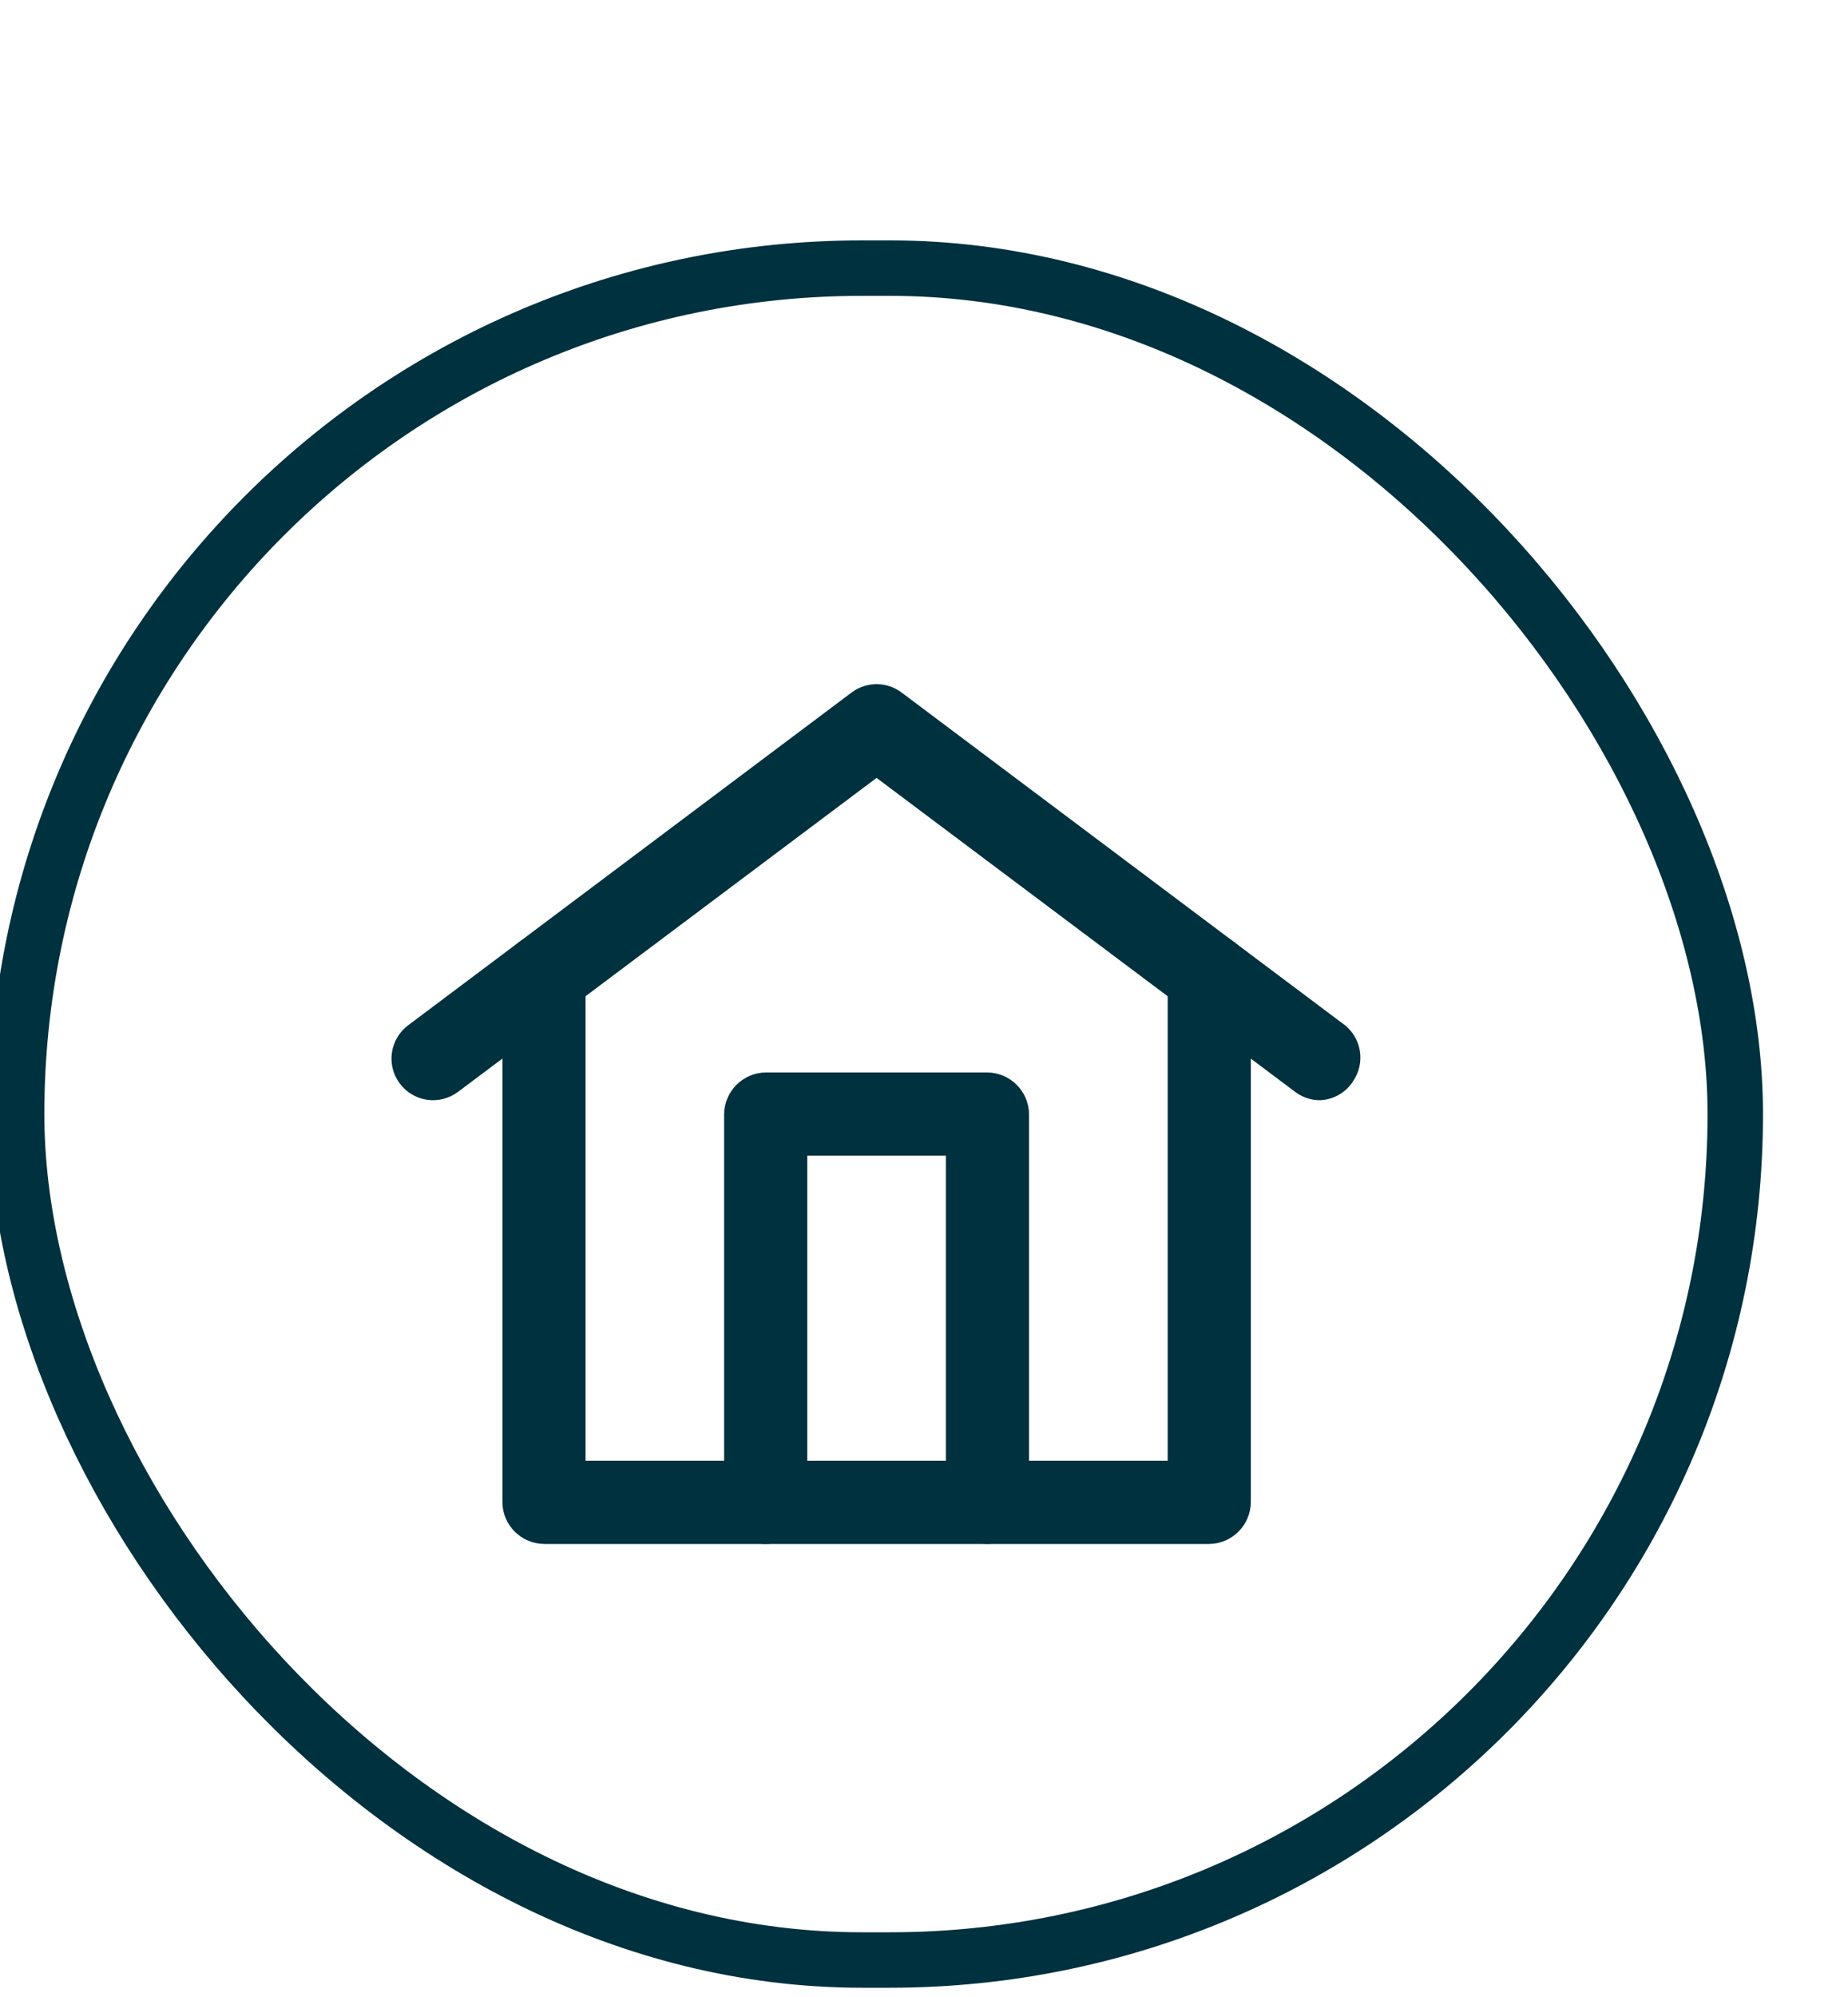 <svg width="50" height="54" viewBox="0 0 50 54" fill="none" xmlns="http://www.w3.org/2000/svg">
<g filter="url(#filter0_d_2311_99470)">
<rect x="3" y="2" width="45" height="44.25" rx="22.125" fill="white"/>
<rect x="2.25" y="1.25" width="46.5" height="45.75" rx="22.875" stroke="#00313E" stroke-width="1.5"/>
<path d="M37.517 23.75C37.273 23.751 37.036 23.672 36.842 23.525L25.517 15.035L14.192 23.525C13.953 23.704 13.653 23.781 13.358 23.739C13.063 23.697 12.796 23.539 12.617 23.3C12.438 23.061 12.361 22.761 12.403 22.466C12.446 22.171 12.603 21.904 12.842 21.725L24.842 12.725C25.037 12.579 25.274 12.5 25.517 12.5C25.761 12.5 25.997 12.579 26.192 12.725L38.192 21.725C38.41 21.902 38.554 22.154 38.595 22.431C38.637 22.709 38.573 22.992 38.417 23.225C38.322 23.38 38.189 23.508 38.032 23.6C37.876 23.691 37.699 23.743 37.517 23.75Z" fill="#00313E"/>
<path d="M34.518 35.75H16.518C16.22 35.746 15.937 35.626 15.726 35.416C15.516 35.206 15.396 34.922 15.393 34.625V20.375C15.393 20.077 15.511 19.791 15.722 19.579C15.933 19.369 16.219 19.25 16.518 19.25C16.816 19.25 17.102 19.369 17.313 19.579C17.524 19.791 17.643 20.077 17.643 20.375V33.5H33.393V20.375C33.393 20.077 33.511 19.791 33.722 19.579C33.933 19.369 34.219 19.25 34.518 19.25C34.816 19.25 35.102 19.369 35.313 19.579C35.524 19.791 35.643 20.077 35.643 20.375V34.625C35.639 34.922 35.519 35.206 35.309 35.416C35.099 35.626 34.815 35.746 34.518 35.75Z" fill="#00313E"/>
<path d="M28.517 35.75C28.22 35.746 27.936 35.626 27.726 35.416C27.516 35.206 27.396 34.922 27.392 34.625V25.25H23.642V34.625C23.642 34.923 23.524 35.209 23.313 35.42C23.102 35.632 22.816 35.75 22.517 35.75C22.219 35.75 21.933 35.632 21.722 35.42C21.511 35.209 21.392 34.923 21.392 34.625V24.125C21.396 23.828 21.516 23.544 21.726 23.334C21.936 23.124 22.22 23.004 22.517 23H28.517C28.814 23.004 29.098 23.124 29.308 23.334C29.519 23.544 29.638 23.828 29.642 24.125V34.625C29.638 34.922 29.519 35.206 29.308 35.416C29.098 35.626 28.814 35.746 28.517 35.75Z" fill="#00313E"/>
</g>
<defs>
<filter id="filter0_d_2311_99470" x="0.15" y="0.5" width="49.35" height="52.8" filterUnits="userSpaceOnUse" color-interpolation-filters="sRGB">
<feFlood flood-opacity="0" result="BackgroundImageFix"/>
<feColorMatrix in="SourceAlpha" type="matrix" values="0 0 0 0 0 0 0 0 0 0 0 0 0 0 0 0 0 0 127 0" result="hardAlpha"/>
<feMorphology radius="0.45" operator="erode" in="SourceAlpha" result="effect1_dropShadow_2311_99470"/>
<feOffset dx="-1.8" dy="6"/>
<feComposite in2="hardAlpha" operator="out"/>
<feColorMatrix type="matrix" values="0 0 0 0 0 0 0 0 0 0.192 0 0 0 0 0.243 0 0 0 1 0"/>
<feBlend mode="normal" in2="BackgroundImageFix" result="effect1_dropShadow_2311_99470"/>
<feBlend mode="normal" in="SourceGraphic" in2="effect1_dropShadow_2311_99470" result="shape"/>
</filter>
</defs>
</svg>
